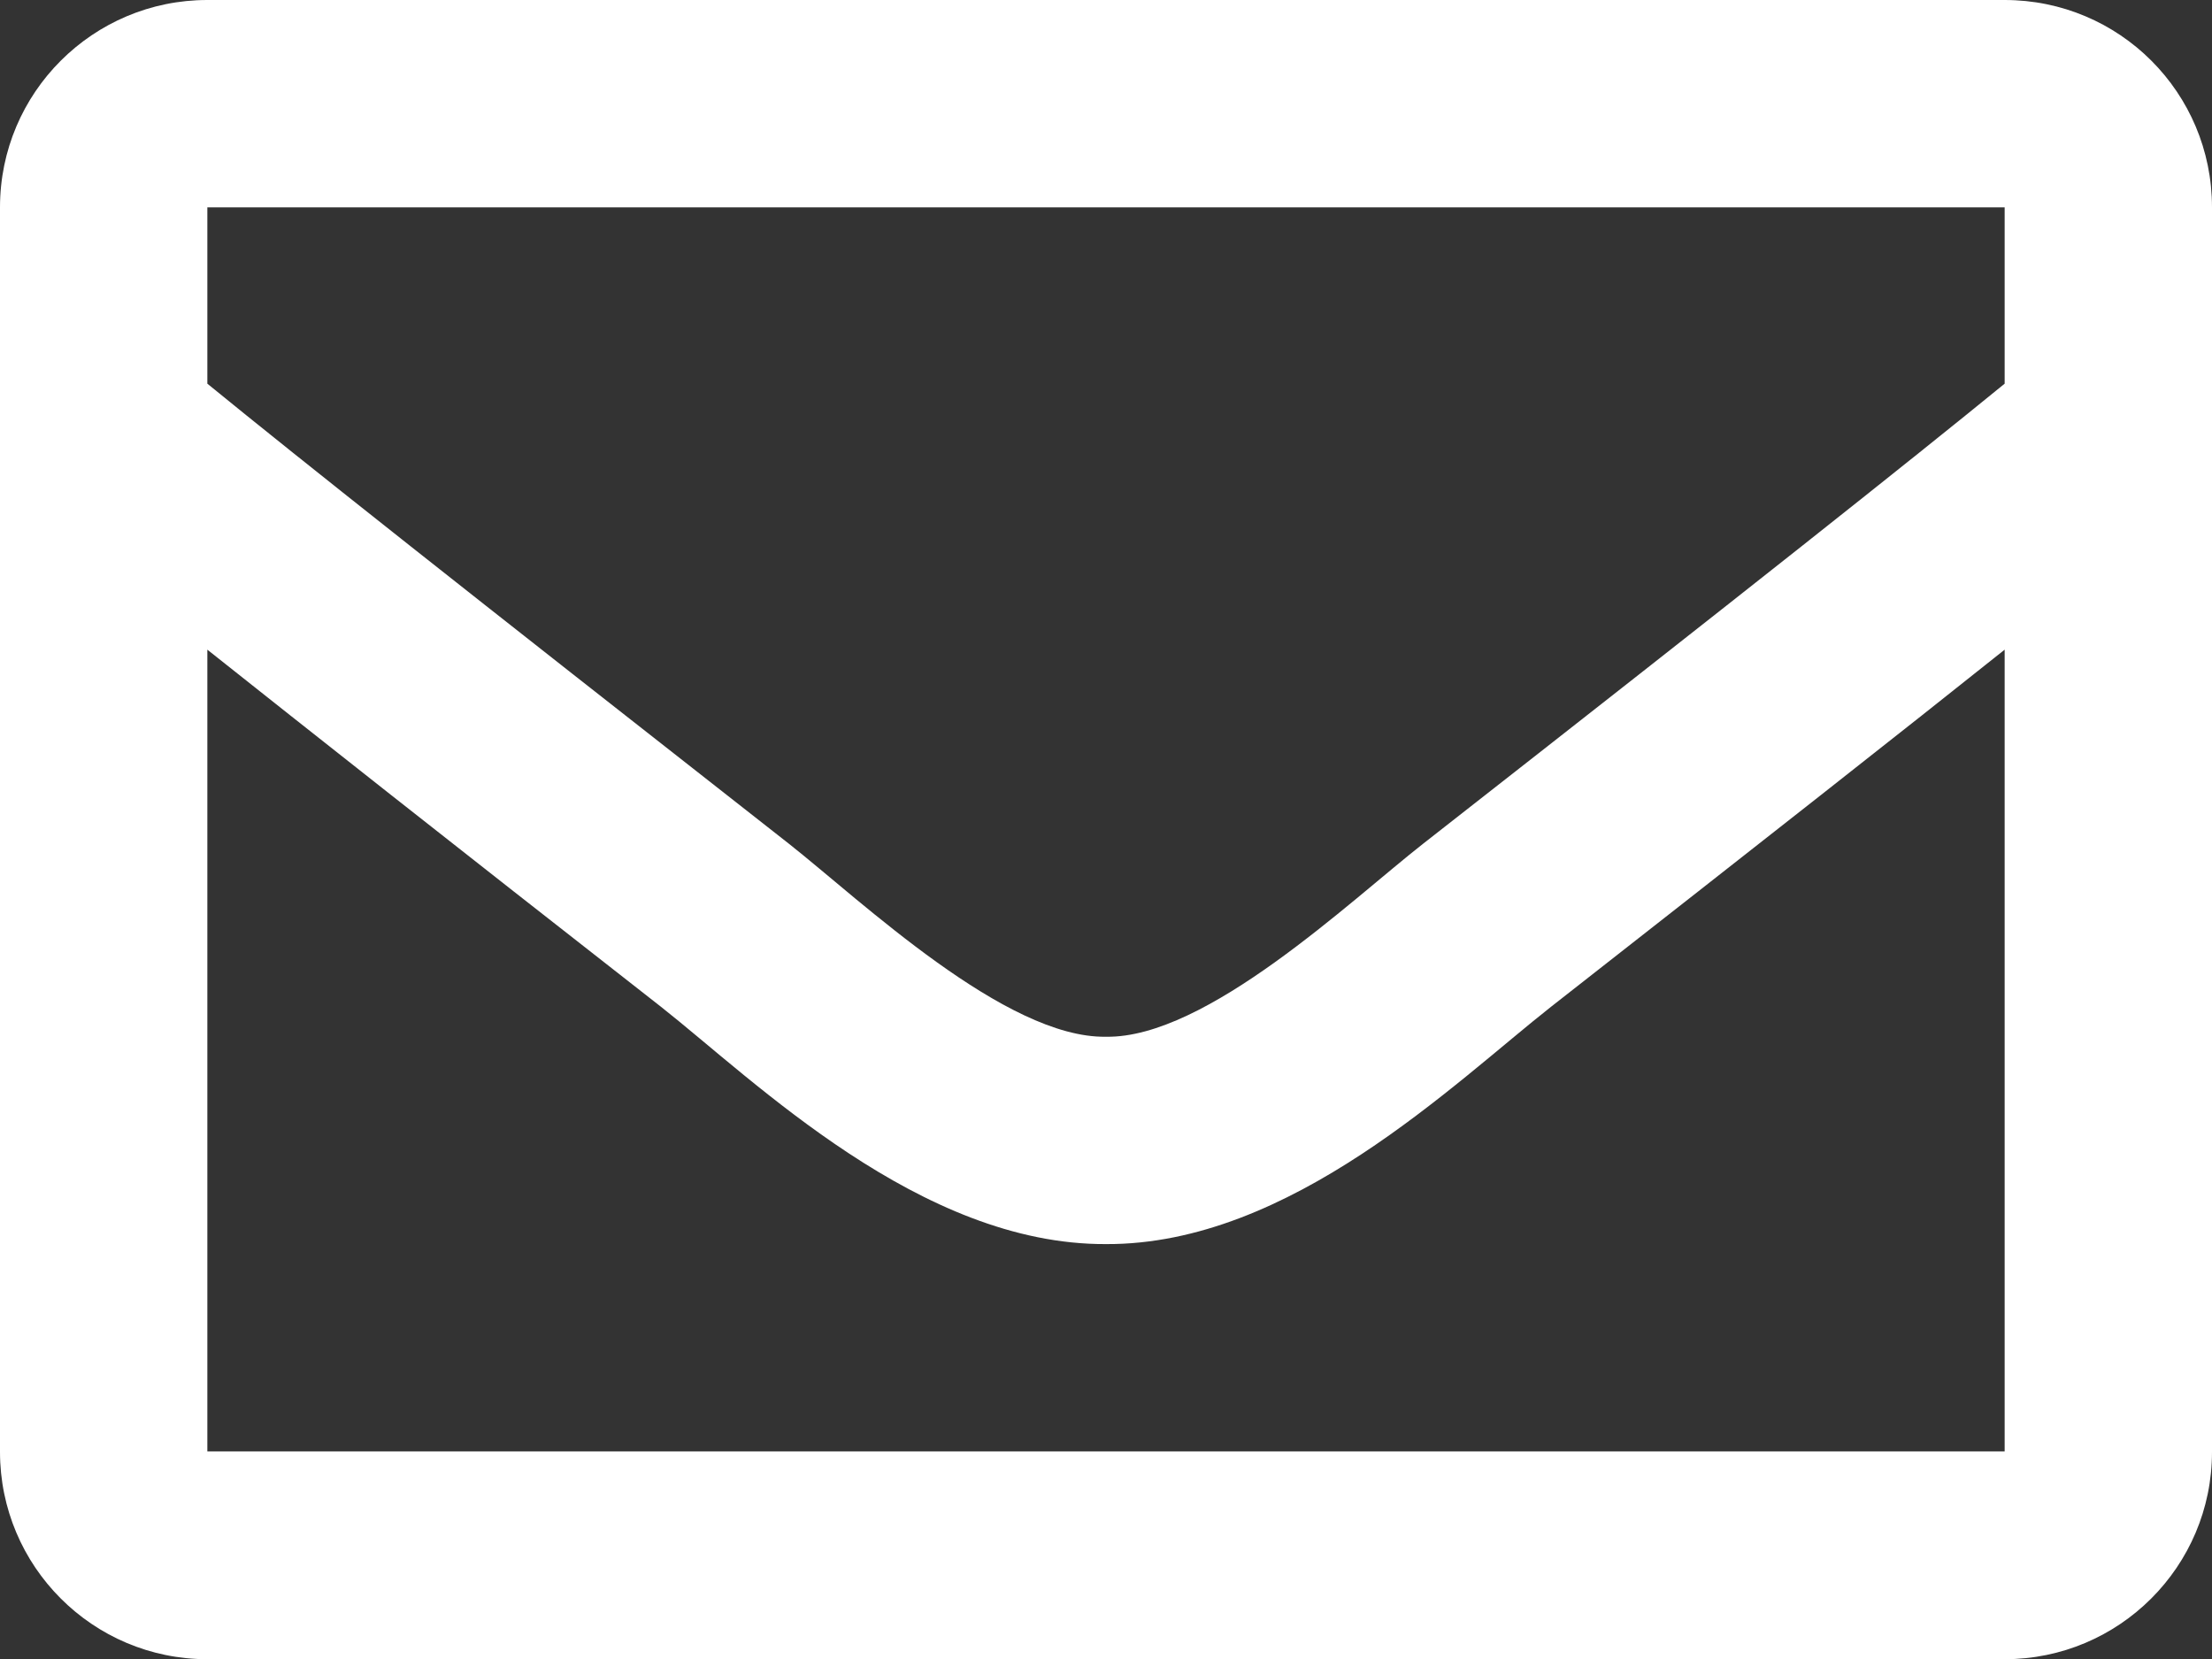 <?xml version="1.0" encoding="UTF-8"?>
<svg id="Layer_2" data-name="Layer 2" xmlns="http://www.w3.org/2000/svg" viewBox="0 0 52.06 39.05">
  <rect x="0" y="0" width="52.06" height="39.05" fill="#333333" stroke="none"/>
  <defs>
    <style>
      .cls-1 {
        fill: #fff;
        stroke-width: 0px;
      }
    </style>
  </defs>
  <g id="Isolation_Mode" data-name="Isolation Mode">
    <path class="cls-1" d="m52.06,4.88v29.29c0,2.7-2.19,4.88-4.88,4.88H4.88c-2.7,0-4.88-2.19-4.88-4.88V4.88C0,2.18,2.19,0,4.88,0h42.3c2.7,0,4.88,2.18,4.88,4.88Zm-47.18,0v4.15c2.28,1.86,5.92,4.74,13.69,10.83,1.71,1.35,5.1,4.58,7.46,4.54,2.36.04,5.75-3.2,7.46-4.54,7.77-6.08,11.41-8.97,13.69-10.83v-4.15H4.88Zm42.3,29.29V15.29c-2.33,1.86-5.64,4.46-10.67,8.4-2.29,1.8-6.14,5.61-10.48,5.59-4.37.02-8.26-3.84-10.48-5.59-5.04-3.94-8.34-6.55-10.67-8.4v18.87h42.3Z"/>
  </g>
</svg>